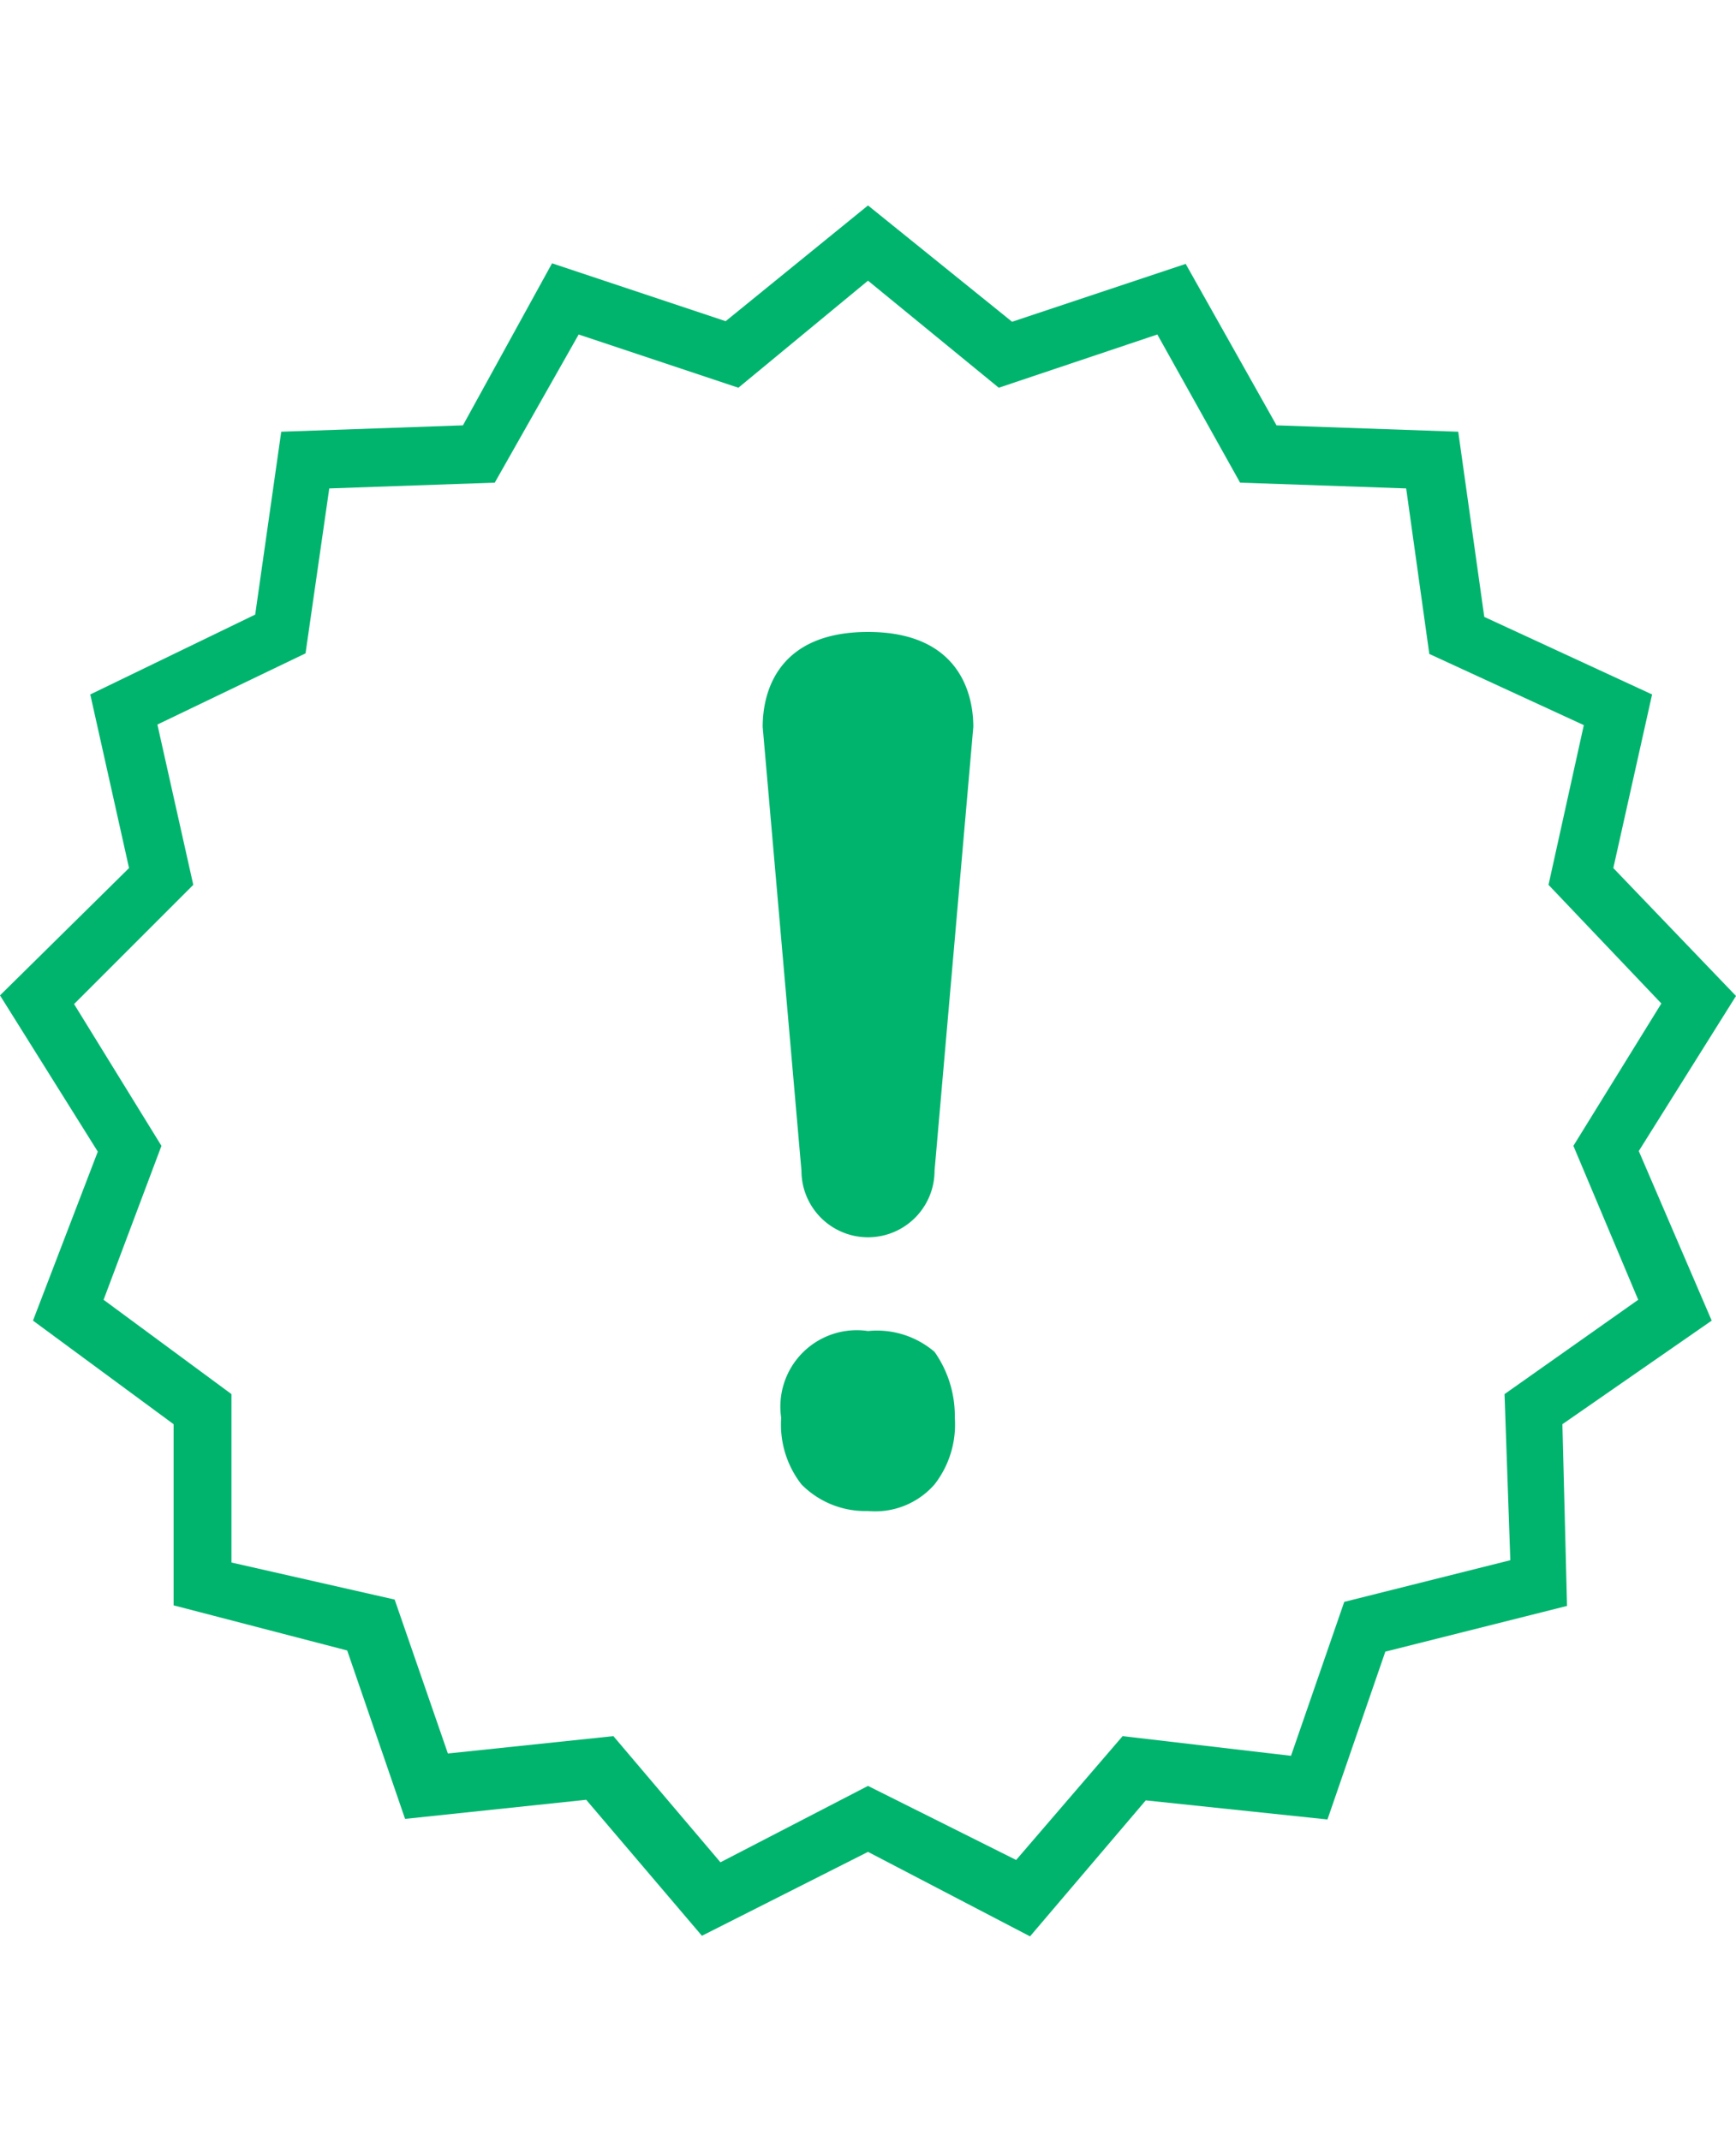 <svg id="Ebene_1" data-name="Ebene 1" xmlns="http://www.w3.org/2000/svg" viewBox="0 0 30 37"><defs><style>.cls-1{fill:#00b46e;}</style></defs><path class="cls-1" d="M28.32,19.89,30,17.21,27.88,15l.67-3-2.9-1.34L25.2,7.46l-3.14-.11L20.49,4.56l-3,1L15,3.55l-2.46,2-3-1L8,7.35l-3.14.11-.45,3.16L1.56,12l.67,3L0,17.2l1.69,2.7L.57,22.82,3,24.61v3.13l3,.78,1,2.91,3.13-.33,2,2.35L15,32l2.8,1.46,2-2.35,3.14.33,1-2.9,3.14-.79L27,24.61l2.58-1.79ZM26,24.09l.1,2.87-2.87.72-.92,2.66L19.4,30l-1.84,2.14L15,30.86l-2.55,1.32L10.6,30l-2.86.3-.92-2.66L4,27V24.09L1.79,22.46l1-2.66L1.28,17.35l2.06-2.06-.62-2.77,2.56-1.23.41-2.85,2.86-.1L10,5.78l2.76.92L15,4.85,17.26,6.7,20,5.78l1.43,2.56,2.87.1.4,2.86,2.67,1.23-.61,2.76,1.95,2.05L27.19,19.8l1.12,2.66Z"/><path class="cls-1" d="M15,23a1.32,1.32,0,0,0-1.5,1.5,1.68,1.68,0,0,0,.35,1.15,1.55,1.55,0,0,0,1.15.46,1.36,1.36,0,0,0,1.15-.46,1.68,1.68,0,0,0,.35-1.15,1.92,1.92,0,0,0-.35-1.14A1.53,1.53,0,0,0,15,23Z"/><path class="cls-1" d="M15,10.92c-1.53,0-1.82,1-1.82,1.64l.67,7.67a1.15,1.15,0,0,0,2.3,0l.67-7.67C16.82,11.93,16.53,10.92,15,10.92Z"/></svg>
